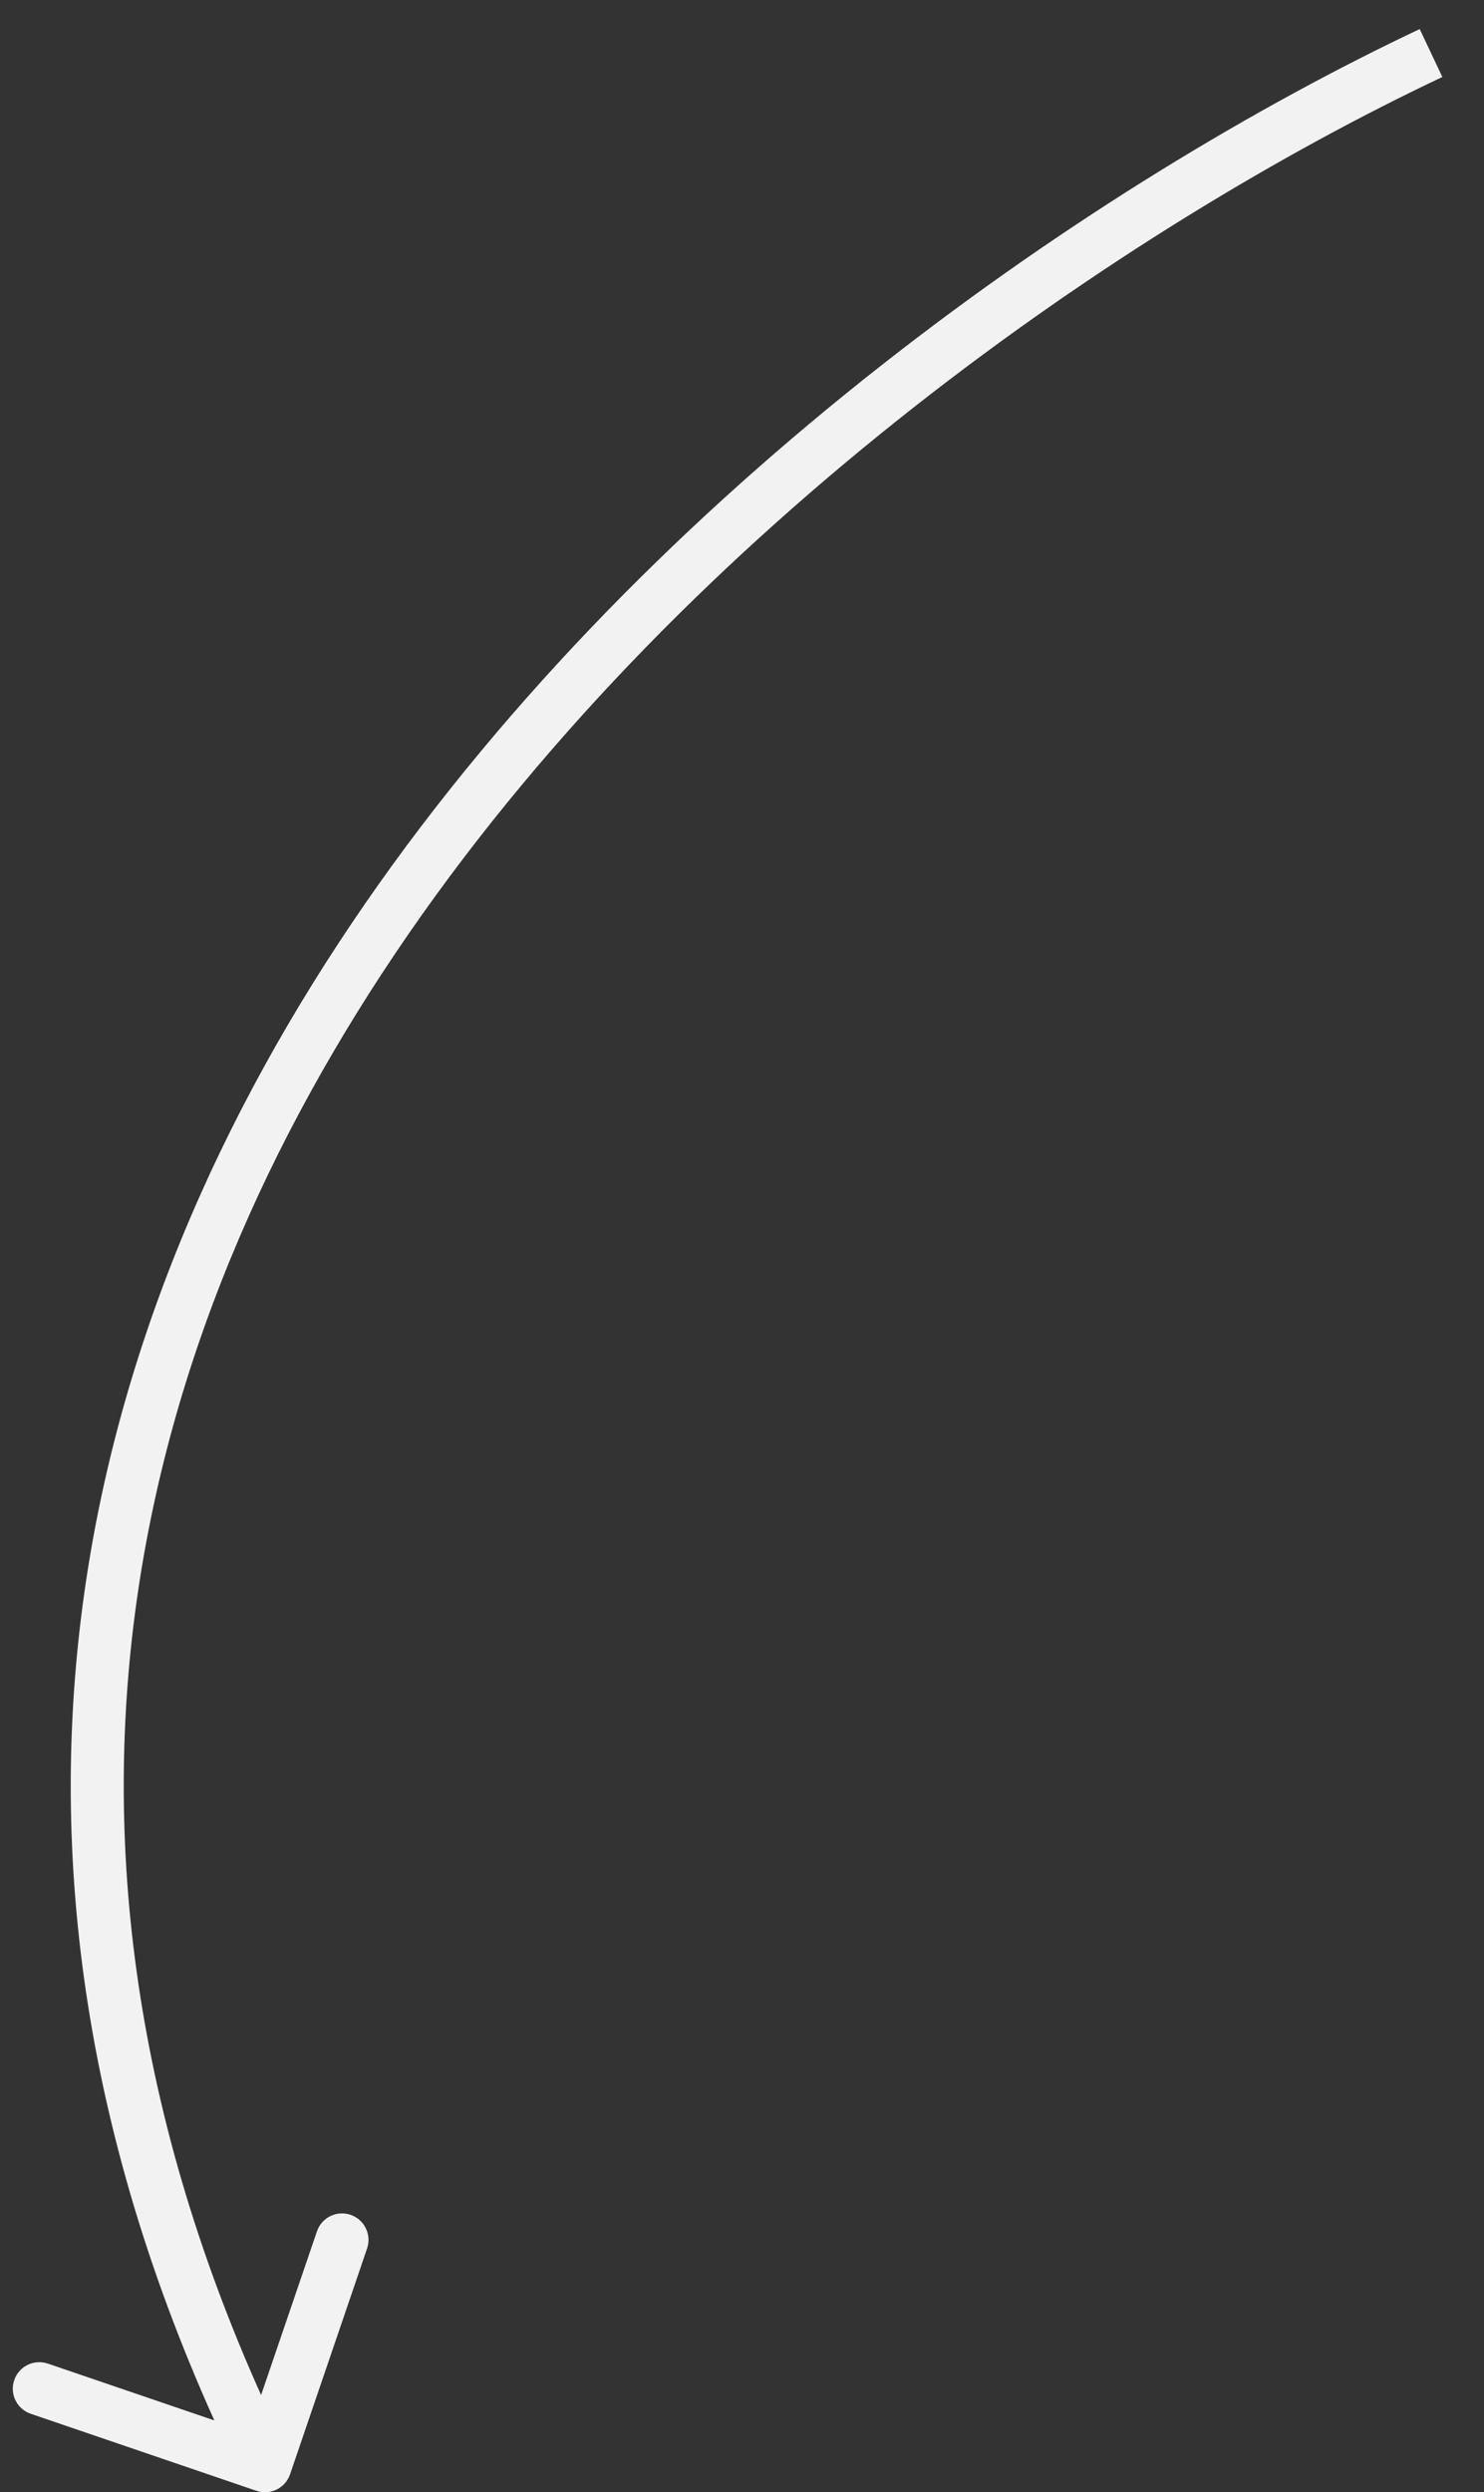 <?xml version="1.0" encoding="UTF-8"?> <svg xmlns="http://www.w3.org/2000/svg" width="28" height="47" viewBox="0 0 28 47" fill="none"><rect x="0" y="0" width="28" height="47" fill="#333333" stroke="none"/><path d="M4.839 46.973C5.1 47.062 5.384 46.923 5.473 46.661L6.926 42.403C7.015 42.141 6.876 41.857 6.615 41.768C6.353 41.679 6.069 41.818 5.98 42.08L4.688 45.865L0.903 44.574C0.641 44.485 0.357 44.624 0.268 44.886C0.179 45.147 0.318 45.431 0.58 45.52L4.839 46.973ZM26.787 0.548C20.732 3.407 12.352 9.132 6.889 17.041C1.408 24.975 -1.144 35.126 4.551 46.721L5.449 46.279C-0.056 35.074 2.392 25.309 7.711 17.609C13.048 9.885 21.268 4.26 27.214 1.452L26.787 0.548Z" fill="#F2F2F2"></path></svg> 